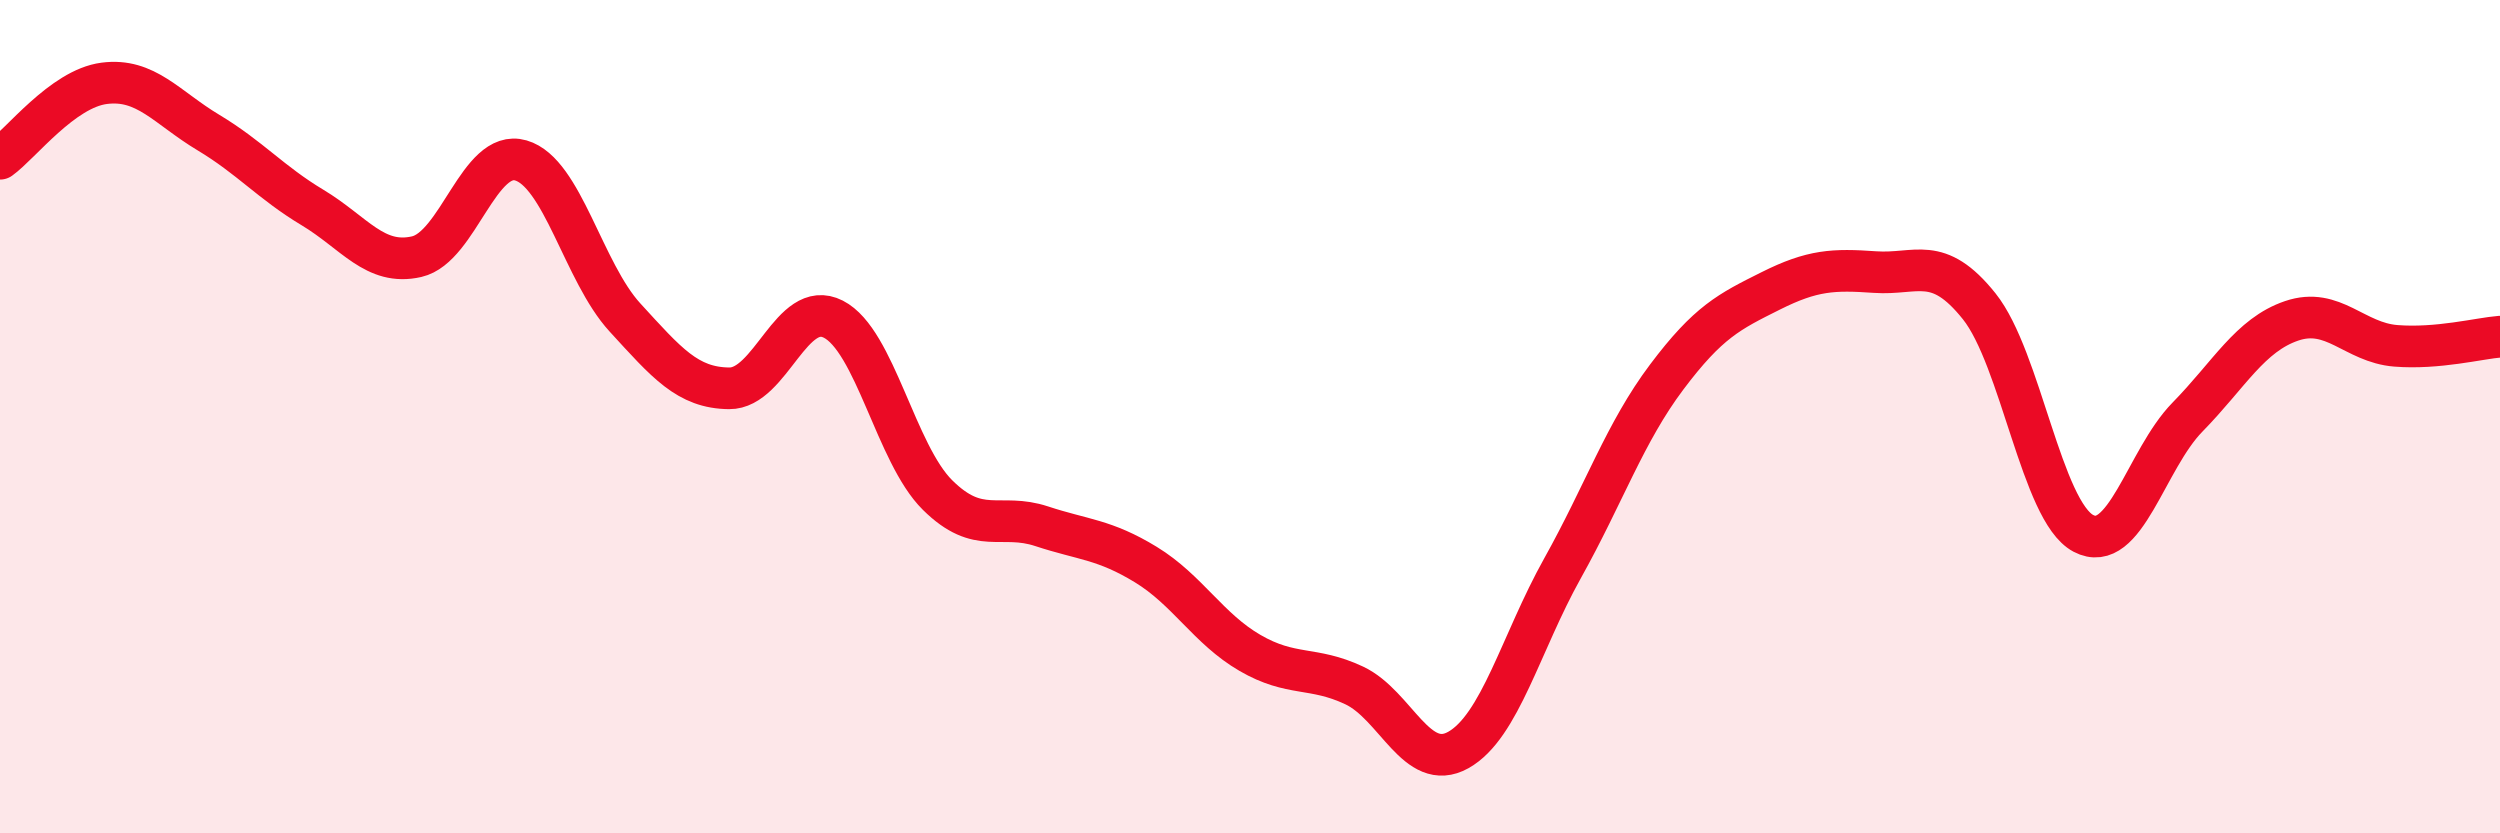 
    <svg width="60" height="20" viewBox="0 0 60 20" xmlns="http://www.w3.org/2000/svg">
      <path
        d="M 0,3.81 C 0.5,3.45 1.5,2.13 2.5,2 C 3.5,1.87 4,2.58 5,3.18 C 6,3.78 6.5,4.38 7.5,4.98 C 8.5,5.58 9,6.39 10,6.16 C 11,5.93 11.5,3.56 12.5,3.85 C 13.5,4.14 14,6.53 15,7.62 C 16,8.71 16.5,9.31 17.5,9.32 C 18.5,9.33 19,7.15 20,7.66 C 21,8.17 21.5,10.89 22.5,11.88 C 23.5,12.87 24,12.3 25,12.63 C 26,12.96 26.5,12.94 27.5,13.55 C 28.5,14.16 29,15.09 30,15.67 C 31,16.25 31.5,15.98 32.5,16.45 C 33.5,16.92 34,18.56 35,18 C 36,17.44 36.5,15.43 37.5,13.64 C 38.5,11.85 39,10.38 40,9.05 C 41,7.72 41.5,7.48 42.5,6.98 C 43.5,6.48 44,6.46 45,6.53 C 46,6.6 46.5,6.1 47.5,7.35 C 48.5,8.6 49,12.27 50,12.8 C 51,13.33 51.5,11.03 52.5,10.01 C 53.5,8.99 54,8.04 55,7.7 C 56,7.36 56.5,8.22 57.5,8.3 C 58.5,8.38 59.5,8.12 60,8.08L60 20L0 20Z"
        fill="#EB0A25"
        opacity="0.1"
        stroke-linecap="round"
        stroke-linejoin="round"
      />
      <path
        d="M 0,3.81 C 0.5,3.45 1.5,2.13 2.5,2 C 3.5,1.87 4,2.58 5,3.18 C 6,3.78 6.5,4.38 7.5,4.98 C 8.5,5.58 9,6.39 10,6.16 C 11,5.93 11.5,3.56 12.5,3.85 C 13.5,4.14 14,6.53 15,7.62 C 16,8.71 16.5,9.31 17.5,9.32 C 18.5,9.33 19,7.15 20,7.66 C 21,8.17 21.5,10.89 22.5,11.88 C 23.5,12.87 24,12.3 25,12.63 C 26,12.96 26.5,12.94 27.5,13.55 C 28.5,14.16 29,15.09 30,15.67 C 31,16.25 31.5,15.98 32.5,16.45 C 33.5,16.92 34,18.56 35,18 C 36,17.44 36.5,15.43 37.5,13.64 C 38.5,11.85 39,10.38 40,9.05 C 41,7.72 41.5,7.48 42.5,6.98 C 43.5,6.48 44,6.46 45,6.53 C 46,6.6 46.5,6.1 47.5,7.35 C 48.5,8.6 49,12.27 50,12.8 C 51,13.33 51.5,11.03 52.5,10.01 C 53.5,8.99 54,8.04 55,7.7 C 56,7.36 56.5,8.22 57.5,8.3 C 58.5,8.38 59.5,8.12 60,8.08"
        stroke="#EB0A25"
        stroke-width="1"
        fill="none"
        stroke-linecap="round"
        stroke-linejoin="round"
      />
    </svg>
  